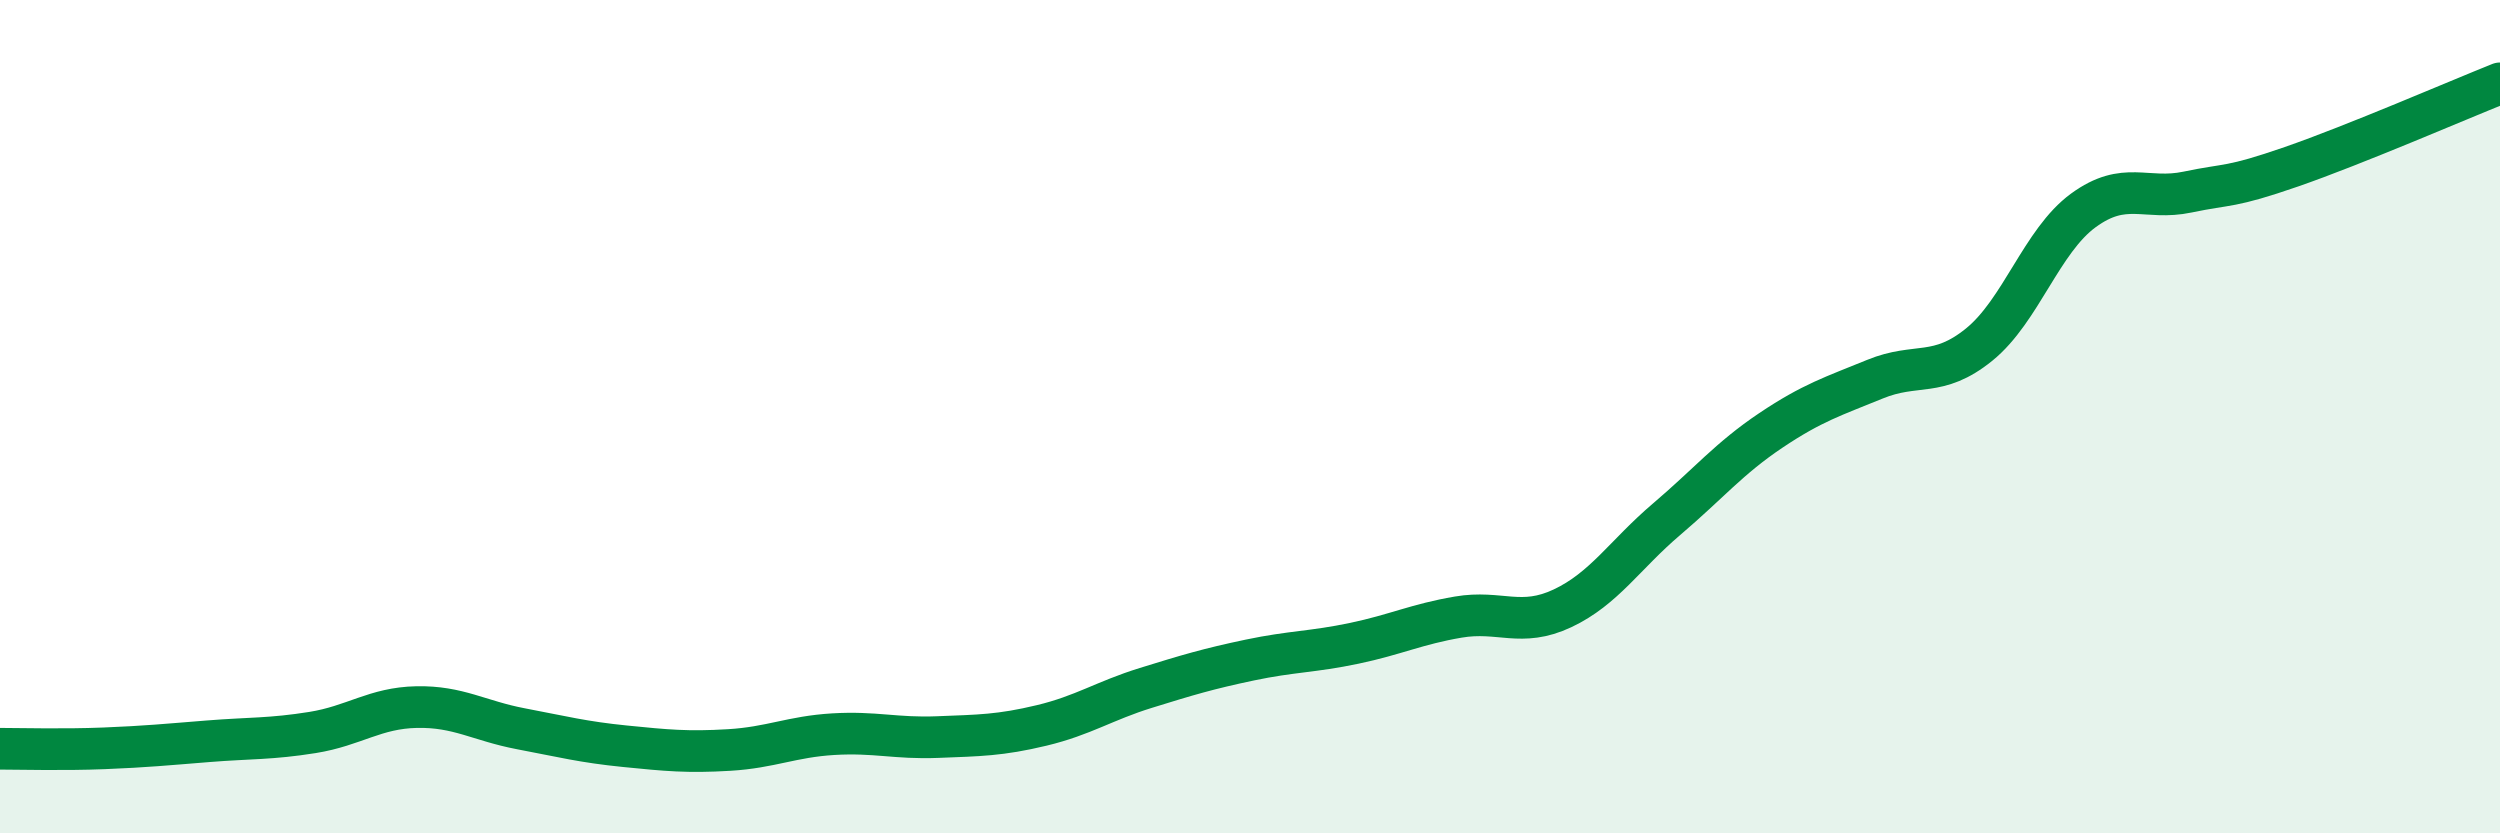 
    <svg width="60" height="20" viewBox="0 0 60 20" xmlns="http://www.w3.org/2000/svg">
      <path
        d="M 0,17.97 C 0.5,17.97 1.5,18 2.5,17.96 C 3.5,17.92 4,17.87 5,17.79 C 6,17.71 6.5,17.74 7.5,17.58 C 8.5,17.42 9,16.99 10,16.97 C 11,16.95 11.5,17.3 12.5,17.49 C 13.5,17.68 14,17.81 15,17.91 C 16,18.01 16.5,18.06 17.5,18 C 18.5,17.94 19,17.68 20,17.62 C 21,17.56 21.5,17.73 22.5,17.69 C 23.5,17.65 24,17.65 25,17.41 C 26,17.17 26.5,16.82 27.5,16.51 C 28.5,16.2 29,16.05 30,15.84 C 31,15.63 31.5,15.65 32.5,15.44 C 33.5,15.23 34,14.98 35,14.81 C 36,14.64 36.5,15.07 37.5,14.6 C 38.5,14.13 39,13.31 40,12.46 C 41,11.61 41.5,11 42.5,10.33 C 43.5,9.66 44,9.51 45,9.1 C 46,8.69 46.5,9.08 47.5,8.27 C 48.5,7.46 49,5.78 50,5.05 C 51,4.32 51.5,4.82 52.5,4.61 C 53.5,4.4 53.5,4.52 55,4 C 56.5,3.48 59,2.4 60,2L60 20L0 20Z"
        fill="#008740"
        opacity="0.1"
        stroke-linecap="round"
        stroke-linejoin="round"
      />
      <path
        d="M 0,17.97 C 0.5,17.97 1.5,18 2.5,17.96 C 3.5,17.92 4,17.87 5,17.79 C 6,17.71 6.5,17.74 7.5,17.58 C 8.5,17.42 9,16.99 10,16.97 C 11,16.95 11.5,17.3 12.5,17.49 C 13.5,17.68 14,17.81 15,17.91 C 16,18.01 16.5,18.06 17.5,18 C 18.5,17.94 19,17.68 20,17.62 C 21,17.56 21.5,17.73 22.5,17.69 C 23.5,17.65 24,17.65 25,17.41 C 26,17.17 26.5,16.82 27.5,16.51 C 28.5,16.2 29,16.05 30,15.84 C 31,15.63 31.5,15.65 32.5,15.44 C 33.5,15.23 34,14.98 35,14.81 C 36,14.64 36.5,15.07 37.5,14.6 C 38.5,14.13 39,13.31 40,12.46 C 41,11.61 41.5,11 42.5,10.33 C 43.5,9.66 44,9.51 45,9.1 C 46,8.69 46.5,9.08 47.5,8.27 C 48.5,7.46 49,5.78 50,5.05 C 51,4.32 51.5,4.82 52.5,4.61 C 53.5,4.4 53.5,4.52 55,4 C 56.5,3.48 59,2.4 60,2"
        stroke="#008740"
        stroke-width="1"
        fill="none"
        stroke-linecap="round"
        stroke-linejoin="round"
      />
    </svg>
  